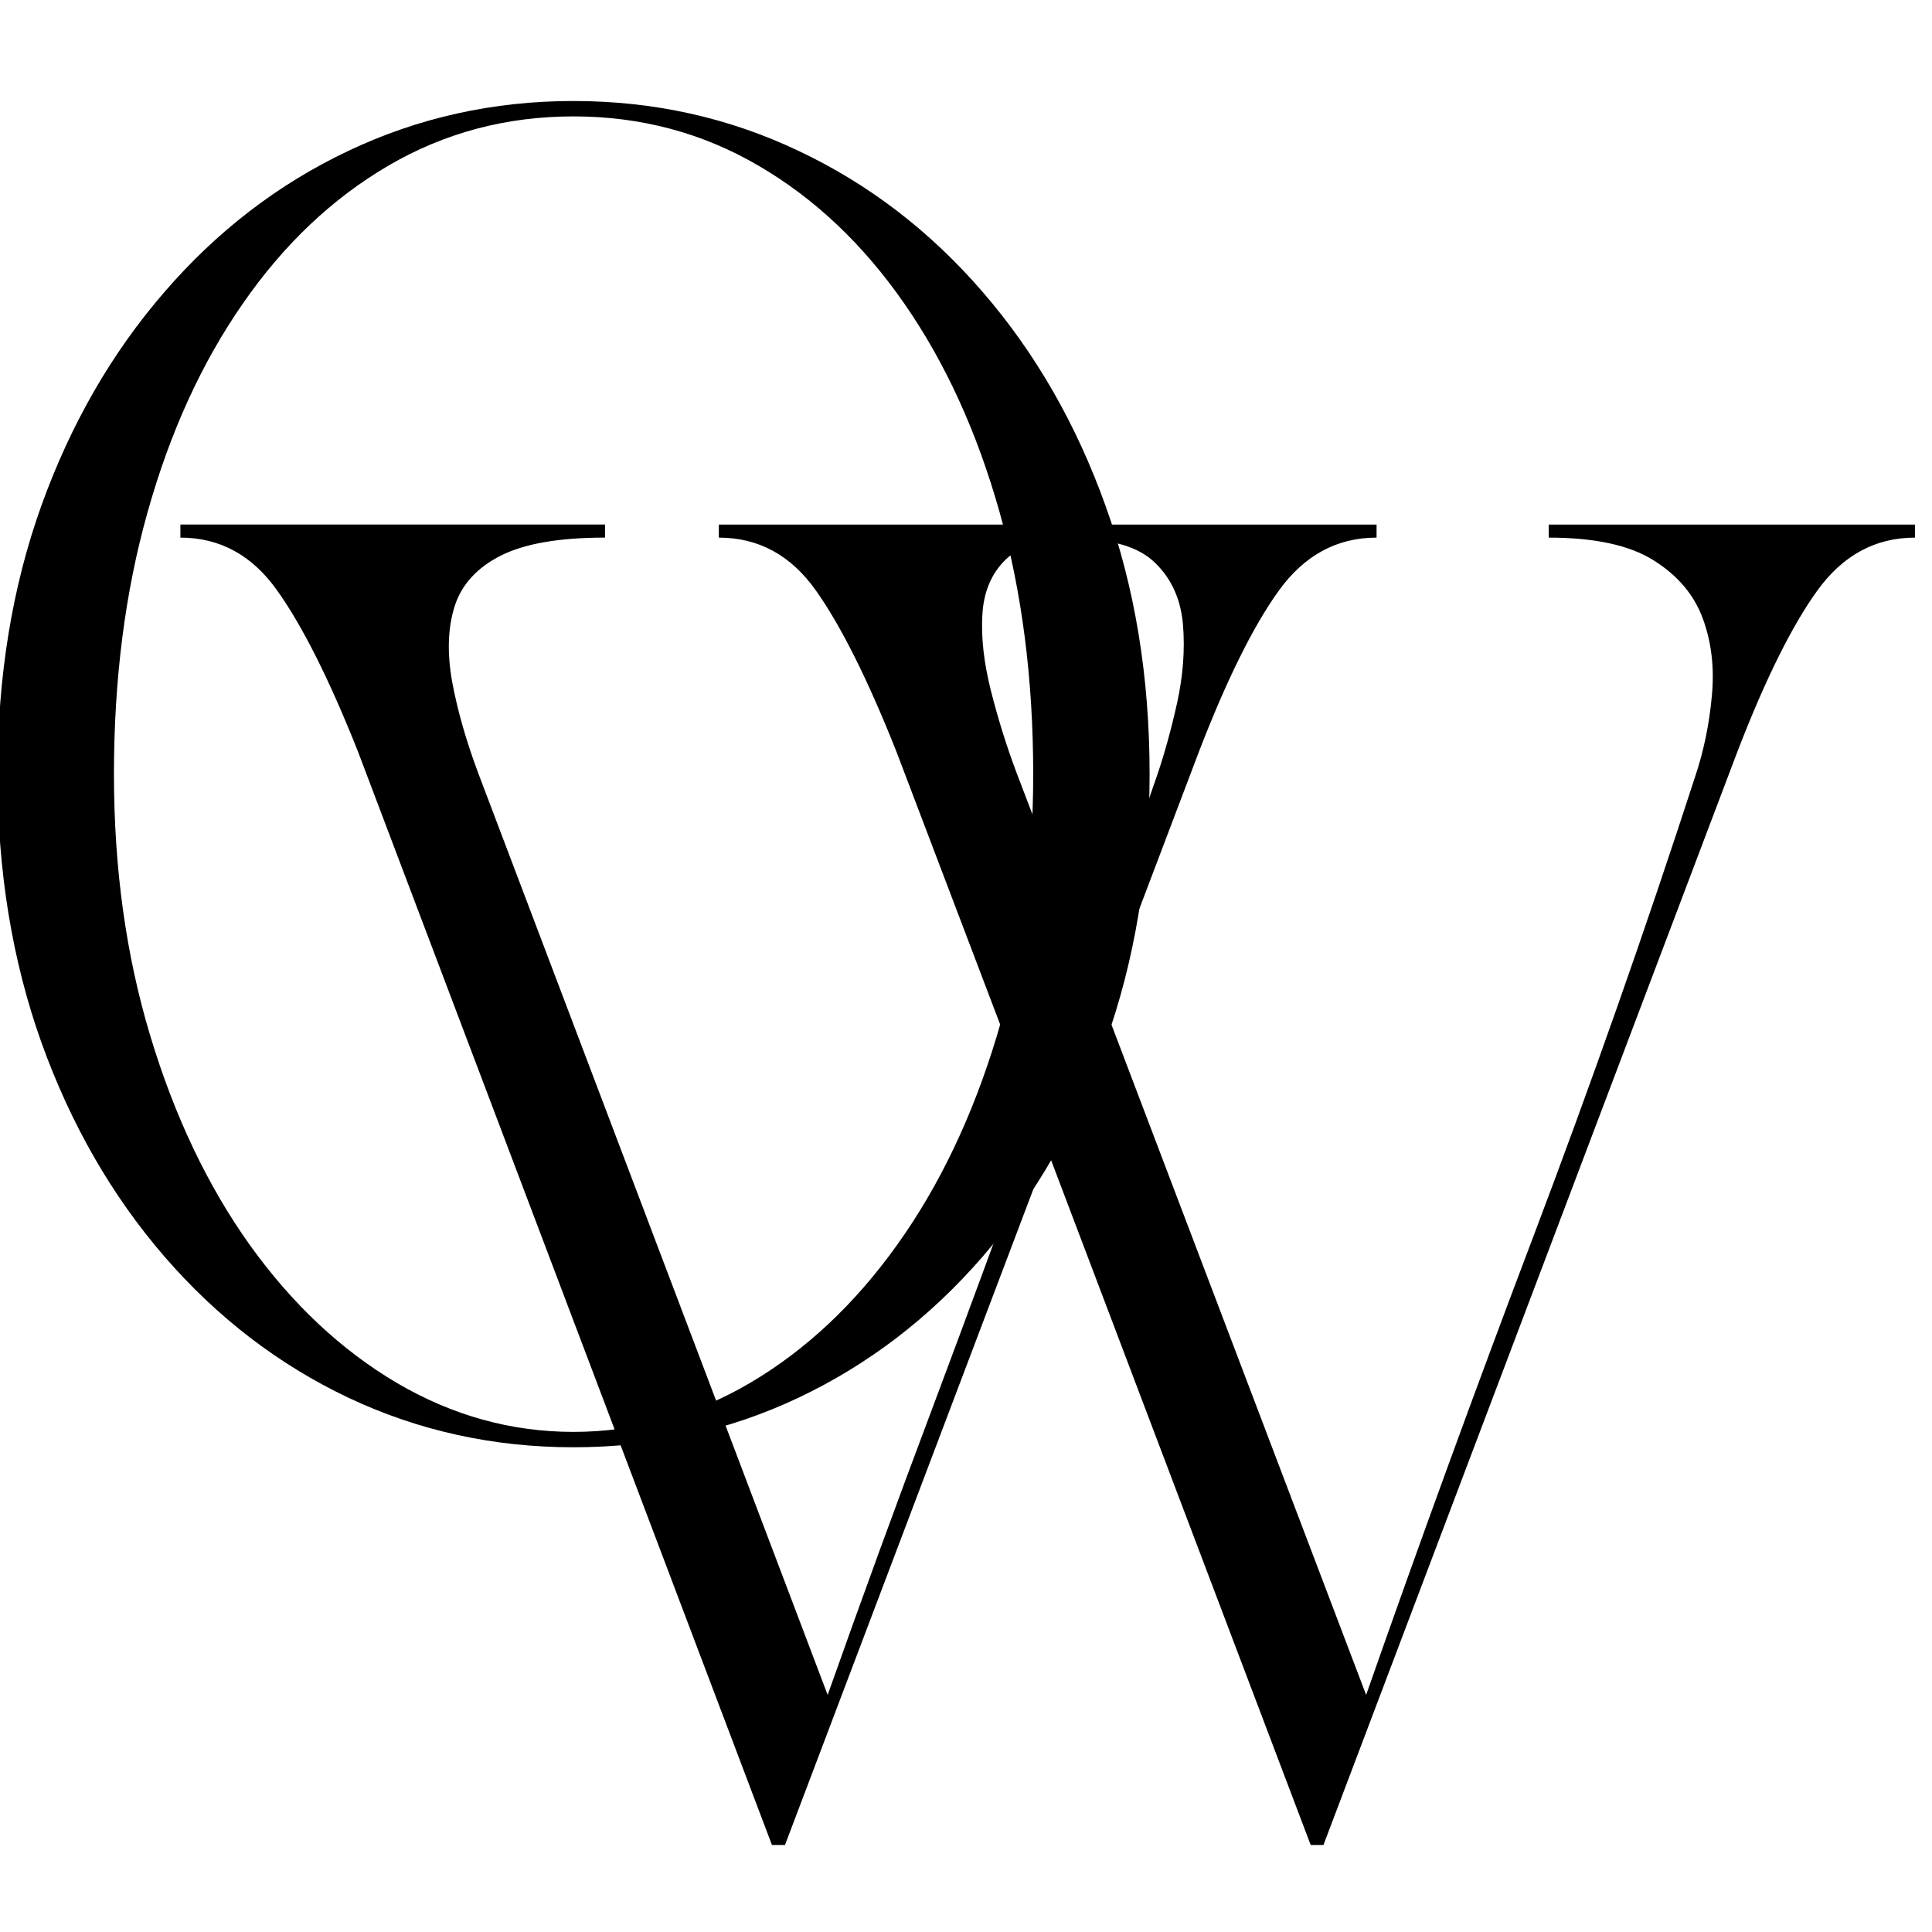 <svg width="512" height="512" viewBox="4 -4 104 104" xmlns="http://www.w3.org/2000/svg" version="1.0" preserveAspectRatio="xMidYMid meet">
 <defs>
  <g id="svg_1"/>
  <clipPath id="8477d3e476">
   <rect id="svg_2" height="91" y="0" width="71" x="0"/>
  </clipPath>
  <clipPath id="2f6b8b11c8">
   <path id="svg_3" clip-rule="nonzero" d="m0.199,1l94.801,0l0,72l-94.801,0l0,-72zm0,0"/>
  </clipPath>
  <clipPath id="9234d12420">
   <rect id="svg_4" height="89" y="0" width="96" x="0"/>
  </clipPath>
 </defs>
 <g>
  <title>Layer 1</title>
  <g id="svg_18">
   <g id="svg_5">
    <g id="svg_6" clip-path="url(#8477d3e476)">
     <g id="svg_7" fill="#000000">
      <g id="svg_8">
       <g id="svg_9">
        <path id="svg_10" d="m34.868,73.907c-4.312,0 -8.355,-0.891 -12.125,-2.672c-3.762,-1.789 -7.059,-4.32 -9.891,-7.594c-2.836,-3.281 -5.043,-7.125 -6.625,-11.531c-1.574,-4.414 -2.359,-9.227 -2.359,-14.438c0,-5.25 0.785,-10.066 2.359,-14.453c1.582,-4.395 3.789,-8.227 6.625,-11.5c2.832,-3.281 6.129,-5.812 9.891,-7.594c3.77,-1.789 7.812,-2.688 12.125,-2.688c4.32,0 8.363,0.898 12.125,2.688c3.77,1.781 7.07,4.312 9.906,7.594c2.832,3.273 5.035,7.105 6.609,11.5c1.582,4.387 2.375,9.203 2.375,14.453c0,5.211 -0.793,10.023 -2.375,14.438c-1.574,4.406 -3.777,8.25 -6.609,11.531c-2.836,3.273 -6.137,5.805 -9.906,7.594c-3.762,1.781 -7.805,2.672 -12.125,2.672zm0,-71.641c-3.625,0 -6.949,0.887 -9.969,2.656c-3.012,1.762 -5.621,4.234 -7.828,7.422c-2.211,3.18 -3.918,6.918 -5.125,11.219c-1.211,4.293 -1.812,8.996 -1.812,14.109c0,5.062 0.648,9.758 1.953,14.078c1.301,4.324 3.086,8.078 5.359,11.266c2.281,3.18 4.914,5.652 7.906,7.422c3,1.762 6.172,2.641 9.516,2.641c3.344,0 6.516,-0.879 9.516,-2.641c3,-1.77 5.633,-4.242 7.906,-7.422c2.281,-3.188 4.07,-6.941 5.375,-11.266c1.301,-4.32 1.953,-9.016 1.953,-14.078c0,-5.113 -0.605,-9.816 -1.812,-14.109c-1.211,-4.301 -2.918,-8.039 -5.125,-11.219c-2.211,-3.188 -4.824,-5.66 -7.844,-7.422c-3.023,-1.77 -6.344,-2.656 -9.969,-2.656zm0,0"/>
       </g>
      </g>
     </g>
    </g>
   </g>
   <g id="svg_11" transform="matrix(1 0 0 1 13 23)">
    <g id="svg_12" clip-path="url(#9234d12420)">
     <g id="svg_13" clip-path="url(#2f6b8b11c8)">
      <g id="svg_14" fill="#000000">
       <g id="svg_15">
        <g id="svg_16">
         <path id="svg_17" d="m0.71,1.939l0,-0.703l22.859,0l0,0.703c-2.461,0 -4.328,0.324 -5.609,0.969c-1.281,0.648 -2.109,1.555 -2.484,2.719c-0.367,1.156 -0.414,2.508 -0.141,4.047c0.281,1.531 0.75,3.18 1.406,4.938l18.812,49.625c1.812,-5.113 3.68,-10.234 5.609,-15.359c1.926,-5.133 3.82,-10.281 5.688,-15.438l-7.609,-20.016c-1.531,-3.852 -2.969,-6.727 -4.312,-8.625c-1.344,-1.906 -3.09,-2.859 -5.234,-2.859l0,-0.703l35.406,0l0,0.703c-2.137,0 -3.891,0.953 -5.266,2.859c-1.367,1.898 -2.793,4.773 -4.281,8.625l-5.156,13.594l14.141,37.219c2.883,-8.227 5.883,-16.453 9,-24.672c3.113,-8.219 6.016,-16.461 8.703,-24.734c0.469,-1.395 0.77,-2.848 0.906,-4.359c0.145,-1.508 -0.016,-2.898 -0.484,-4.172c-0.469,-1.281 -1.355,-2.328 -2.656,-3.141c-1.293,-0.812 -3.172,-1.219 -5.641,-1.219l0,-0.703l19.719,0l0,0.703c-2.137,0 -3.891,0.953 -5.266,2.859c-1.367,1.898 -2.793,4.773 -4.281,8.625l-22.297,58.891l-0.688,0l-14.156,-37.344l-14.141,37.344l-0.703,0l-22.297,-58.891c-1.531,-3.852 -2.977,-6.727 -4.328,-8.625c-1.344,-1.906 -3.086,-2.859 -5.219,-2.859zm48.078,0.062c-1.668,0 -2.887,0.375 -3.656,1.125c-0.762,0.742 -1.18,1.727 -1.25,2.953c-0.074,1.23 0.078,2.59 0.453,4.078c0.375,1.492 0.836,2.977 1.391,4.453l4.047,10.594c0.602,-1.719 1.18,-3.445 1.734,-5.188c0.562,-1.738 1.145,-3.469 1.75,-5.188c0.414,-1.207 0.785,-2.539 1.109,-4c0.32,-1.469 0.426,-2.875 0.312,-4.219c-0.117,-1.352 -0.617,-2.457 -1.5,-3.312c-0.875,-0.863 -2.34,-1.297 -4.391,-1.297zm0,0"/>
        </g>
       </g>
      </g>
     </g>
    </g>
   </g>
  </g>
 </g>
</svg>